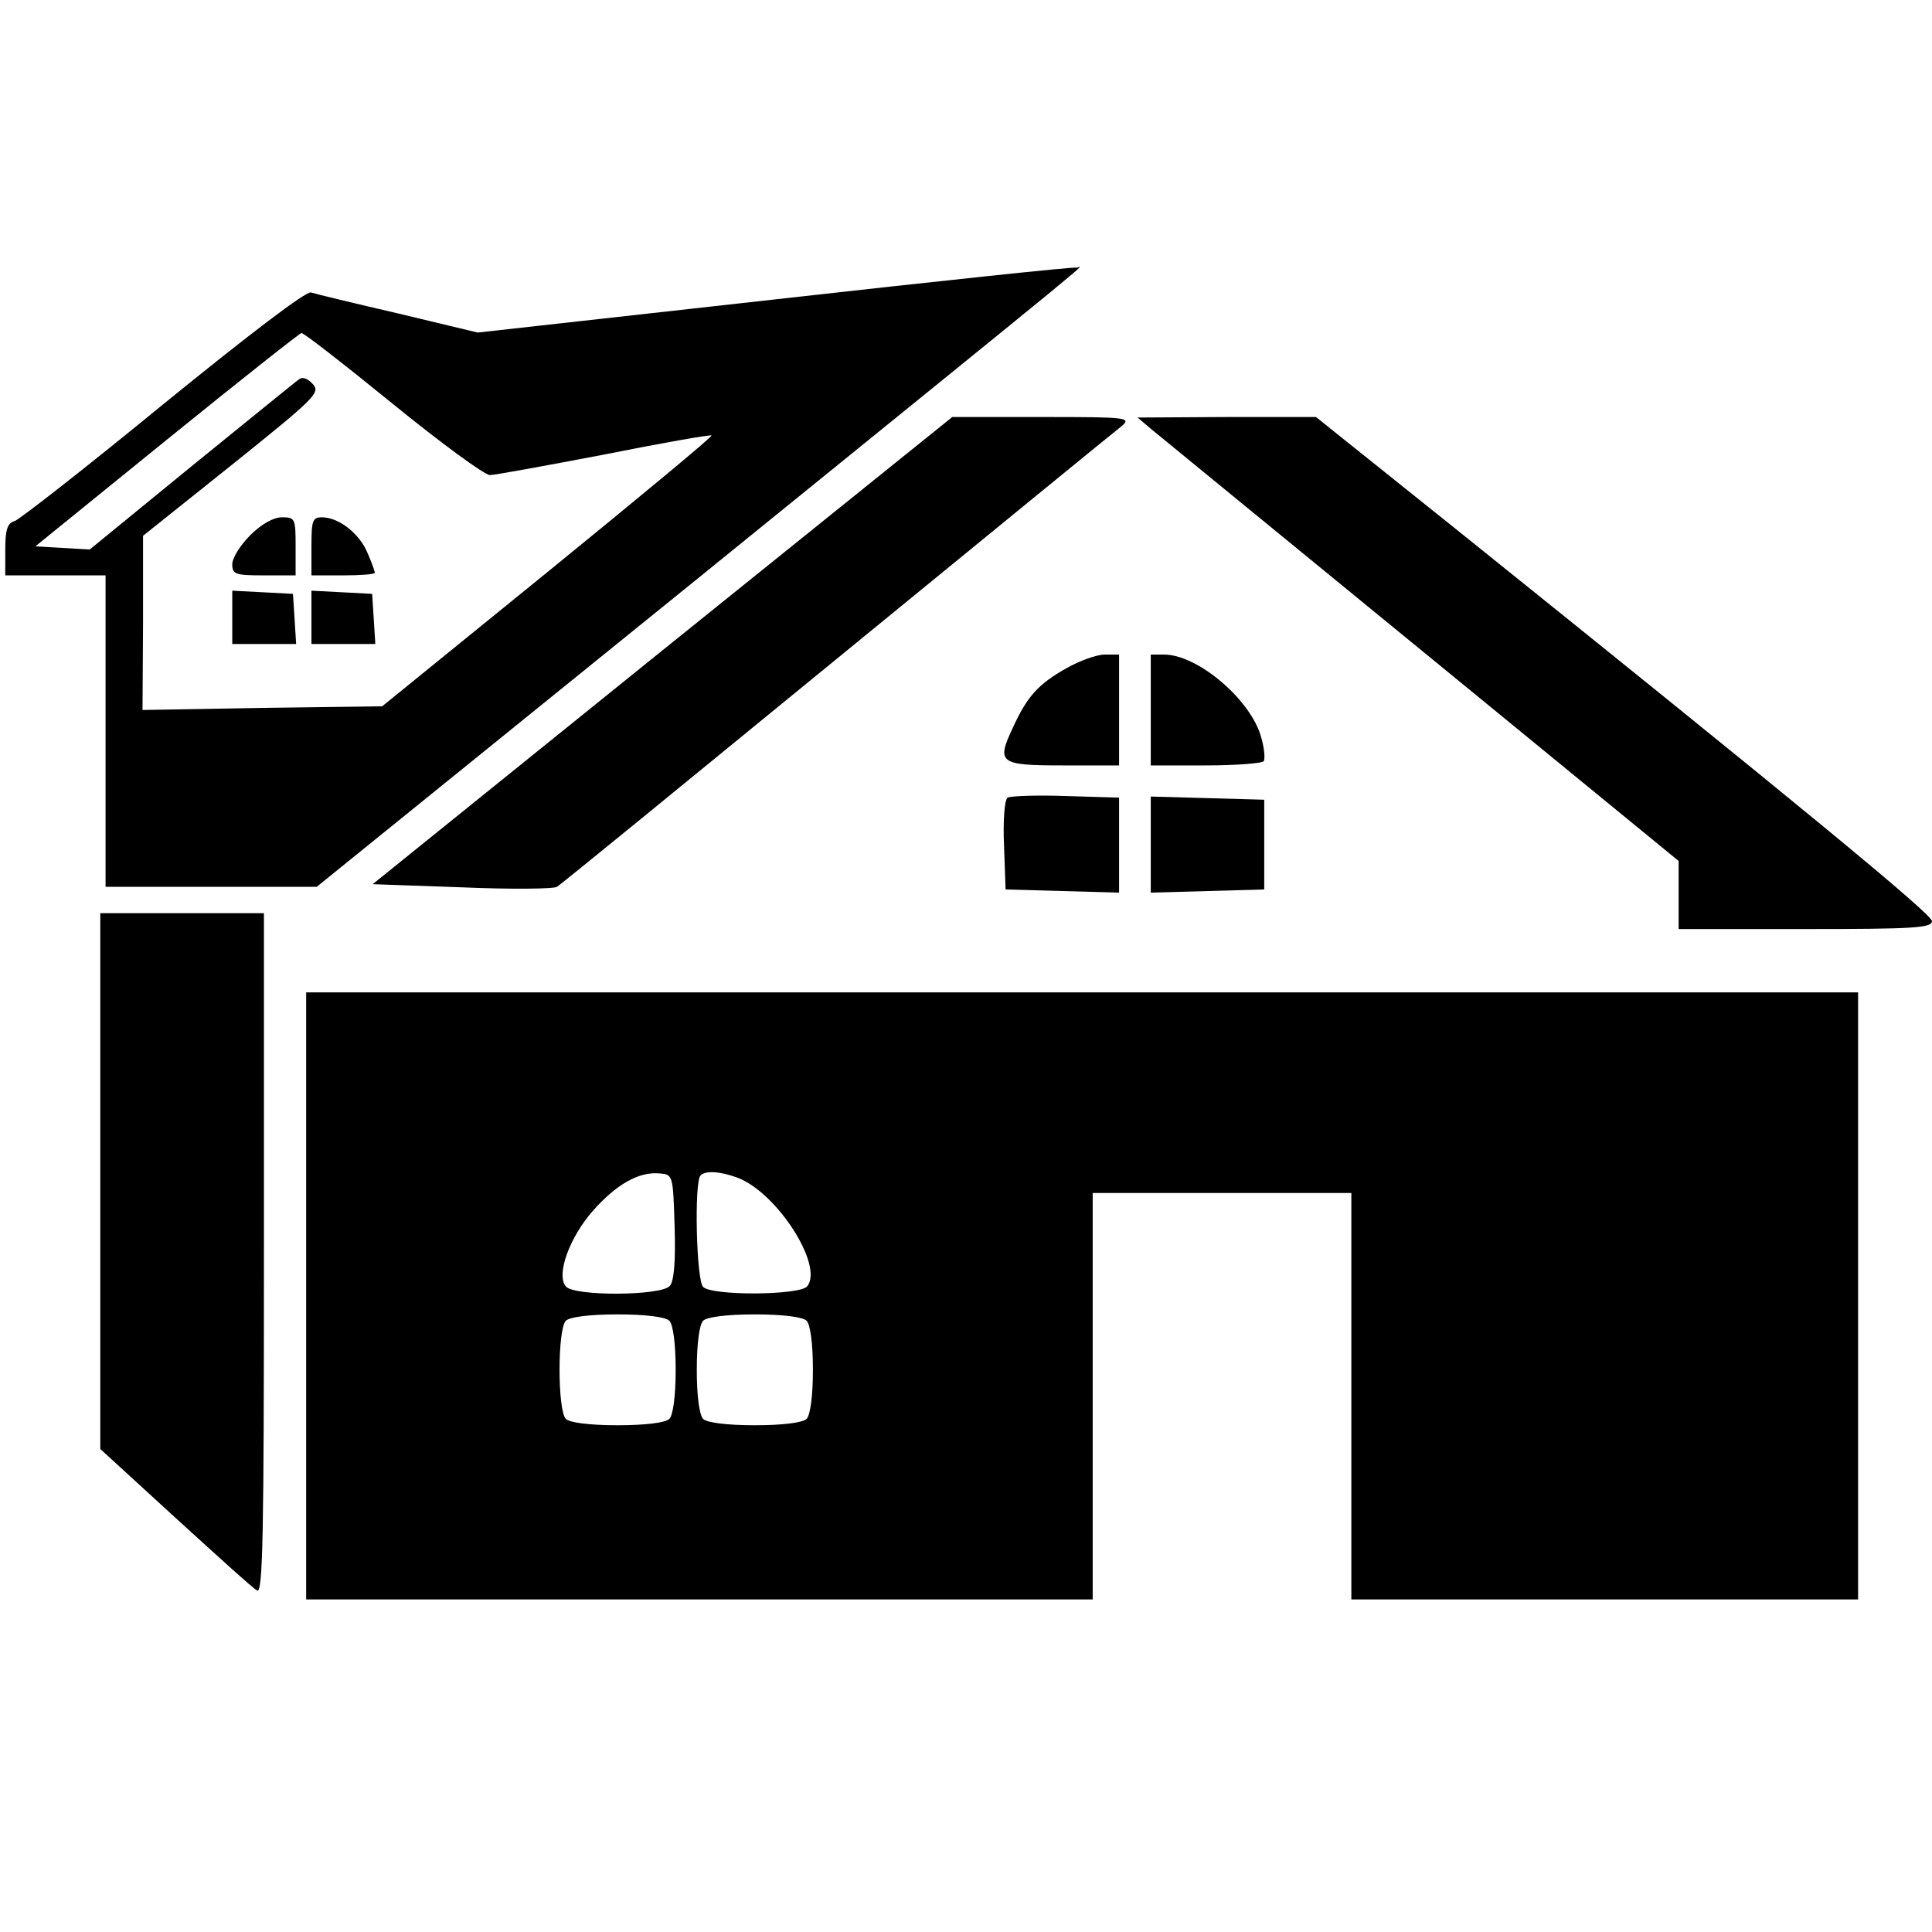<?xml version="1.0" standalone="no"?>
<!DOCTYPE svg PUBLIC "-//W3C//DTD SVG 20010904//EN"
 "http://www.w3.org/TR/2001/REC-SVG-20010904/DTD/svg10.dtd">
<svg version="1.0" xmlns="http://www.w3.org/2000/svg"
 width="366pt" height="366pt" viewBox="0 0 366 366"
 preserveAspectRatio="xMidYMid meet">
<g transform="translate(0,366) scale(0.1,-0.1)"
fill="#000000" stroke="none">
<path d="M1470 3093 l-565 -63 -150 36 c-82 19 -157 37 -166 40 -10 2 -114
-77 -280 -212 -145 -119 -272 -218 -281 -221 -14 -4 -18 -16 -18 -54 l0 -49
95 0 95 0 0 -295 0 -295 200 0 200 0 718 581 c830 673 726 588 721 592 -2 2
-258 -25 -569 -60z m-726 -198 c91 -74 174 -135 184 -135 9 0 107 18 217 39
110 22 201 38 203 36 2 -2 -138 -118 -310 -258 l-314 -255 -227 -3 -227 -4 1
165 0 165 169 135 c157 126 167 136 153 152 -10 11 -20 15 -27 9 -6 -4 -98
-79 -204 -165 l-192 -157 -52 3 -51 3 249 202 c137 111 252 202 255 202 4 1
82 -60 173 -134z"/>
<path d="M474 2646 c-19 -19 -34 -43 -34 -55 0 -19 6 -21 60 -21 l60 0 0 55
c0 53 -1 55 -26 55 -16 0 -39 -13 -60 -34z"/>
<path d="M590 2625 l0 -55 60 0 c33 0 60 2 60 5 0 3 -6 20 -14 38 -15 36 -54
67 -86 67 -18 0 -20 -6 -20 -55z"/>
<path d="M440 2490 l0 -50 61 0 60 0 -3 48 -3 47 -57 3 -58 3 0 -51z"/>
<path d="M590 2490 l0 -50 61 0 60 0 -3 48 -3 47 -57 3 -58 3 0 -51z"/>
<path d="M1255 2428 l-549 -443 170 -6 c93 -4 174 -3 179 1 6 3 243 197 529
431 285 233 528 432 540 441 20 17 14 18 -150 18 l-170 0 -549 -442z"/>
<path d="M2181 2847 c15 -12 245 -201 513 -420 l486 -398 0 -65 0 -64 240 0
c204 0 240 2 240 15 0 13 -250 219 -901 742 l-266 213 -169 0 -169 -1 26 -22z"/>
<path d="M2020 2394 c-53 -30 -74 -53 -101 -112 -32 -68 -26 -72 96 -72 l105
0 0 105 0 105 -27 0 c-16 0 -48 -12 -73 -26z"/>
<path d="M2180 2315 l0 -105 104 0 c58 0 107 4 110 8 3 5 1 26 -5 46 -20 71
-120 156 -184 156 l-25 0 0 -105z"/>
<path d="M1909 2149 c-6 -3 -9 -44 -7 -90 l3 -84 108 -3 107 -3 0 90 0 90
-101 3 c-56 2 -105 0 -110 -3z"/>
<path d="M2180 2060 l0 -91 108 3 107 3 0 85 0 85 -107 3 -108 3 0 -91z"/>
<path d="M190 1423 l0 -508 142 -130 c78 -71 147 -134 155 -138 11 -7 13 102
13 638 l0 645 -155 0 -155 0 0 -507z"/>
<path d="M580 1205 l0 -575 745 0 745 0 0 385 0 385 245 0 245 0 0 -385 0
-385 480 0 480 0 0 575 0 575 -1470 0 -1470 0 0 -575z m698 131 c2 -64 -1
-103 -9 -112 -16 -19 -182 -20 -197 -1 -19 22 7 93 51 143 45 51 88 75 127 71
25 -2 25 -4 28 -101z m119 93 c75 -28 164 -167 132 -206 -15 -17 -180 -18
-197 -1 -13 13 -17 199 -5 211 9 10 38 8 70 -4z m-129 -271 c7 -7 12 -43 12
-93 0 -50 -5 -86 -12 -93 -7 -7 -44 -12 -98 -12 -54 0 -91 5 -98 12 -16 16
-16 170 0 186 7 7 44 12 98 12 54 0 91 -5 98 -12z m260 0 c7 -7 12 -43 12 -93
0 -50 -5 -86 -12 -93 -7 -7 -44 -12 -98 -12 -54 0 -91 5 -98 12 -7 7 -12 43
-12 93 0 50 5 86 12 93 7 7 44 12 98 12 54 0 91 -5 98 -12z"/>
</g>
</svg>
